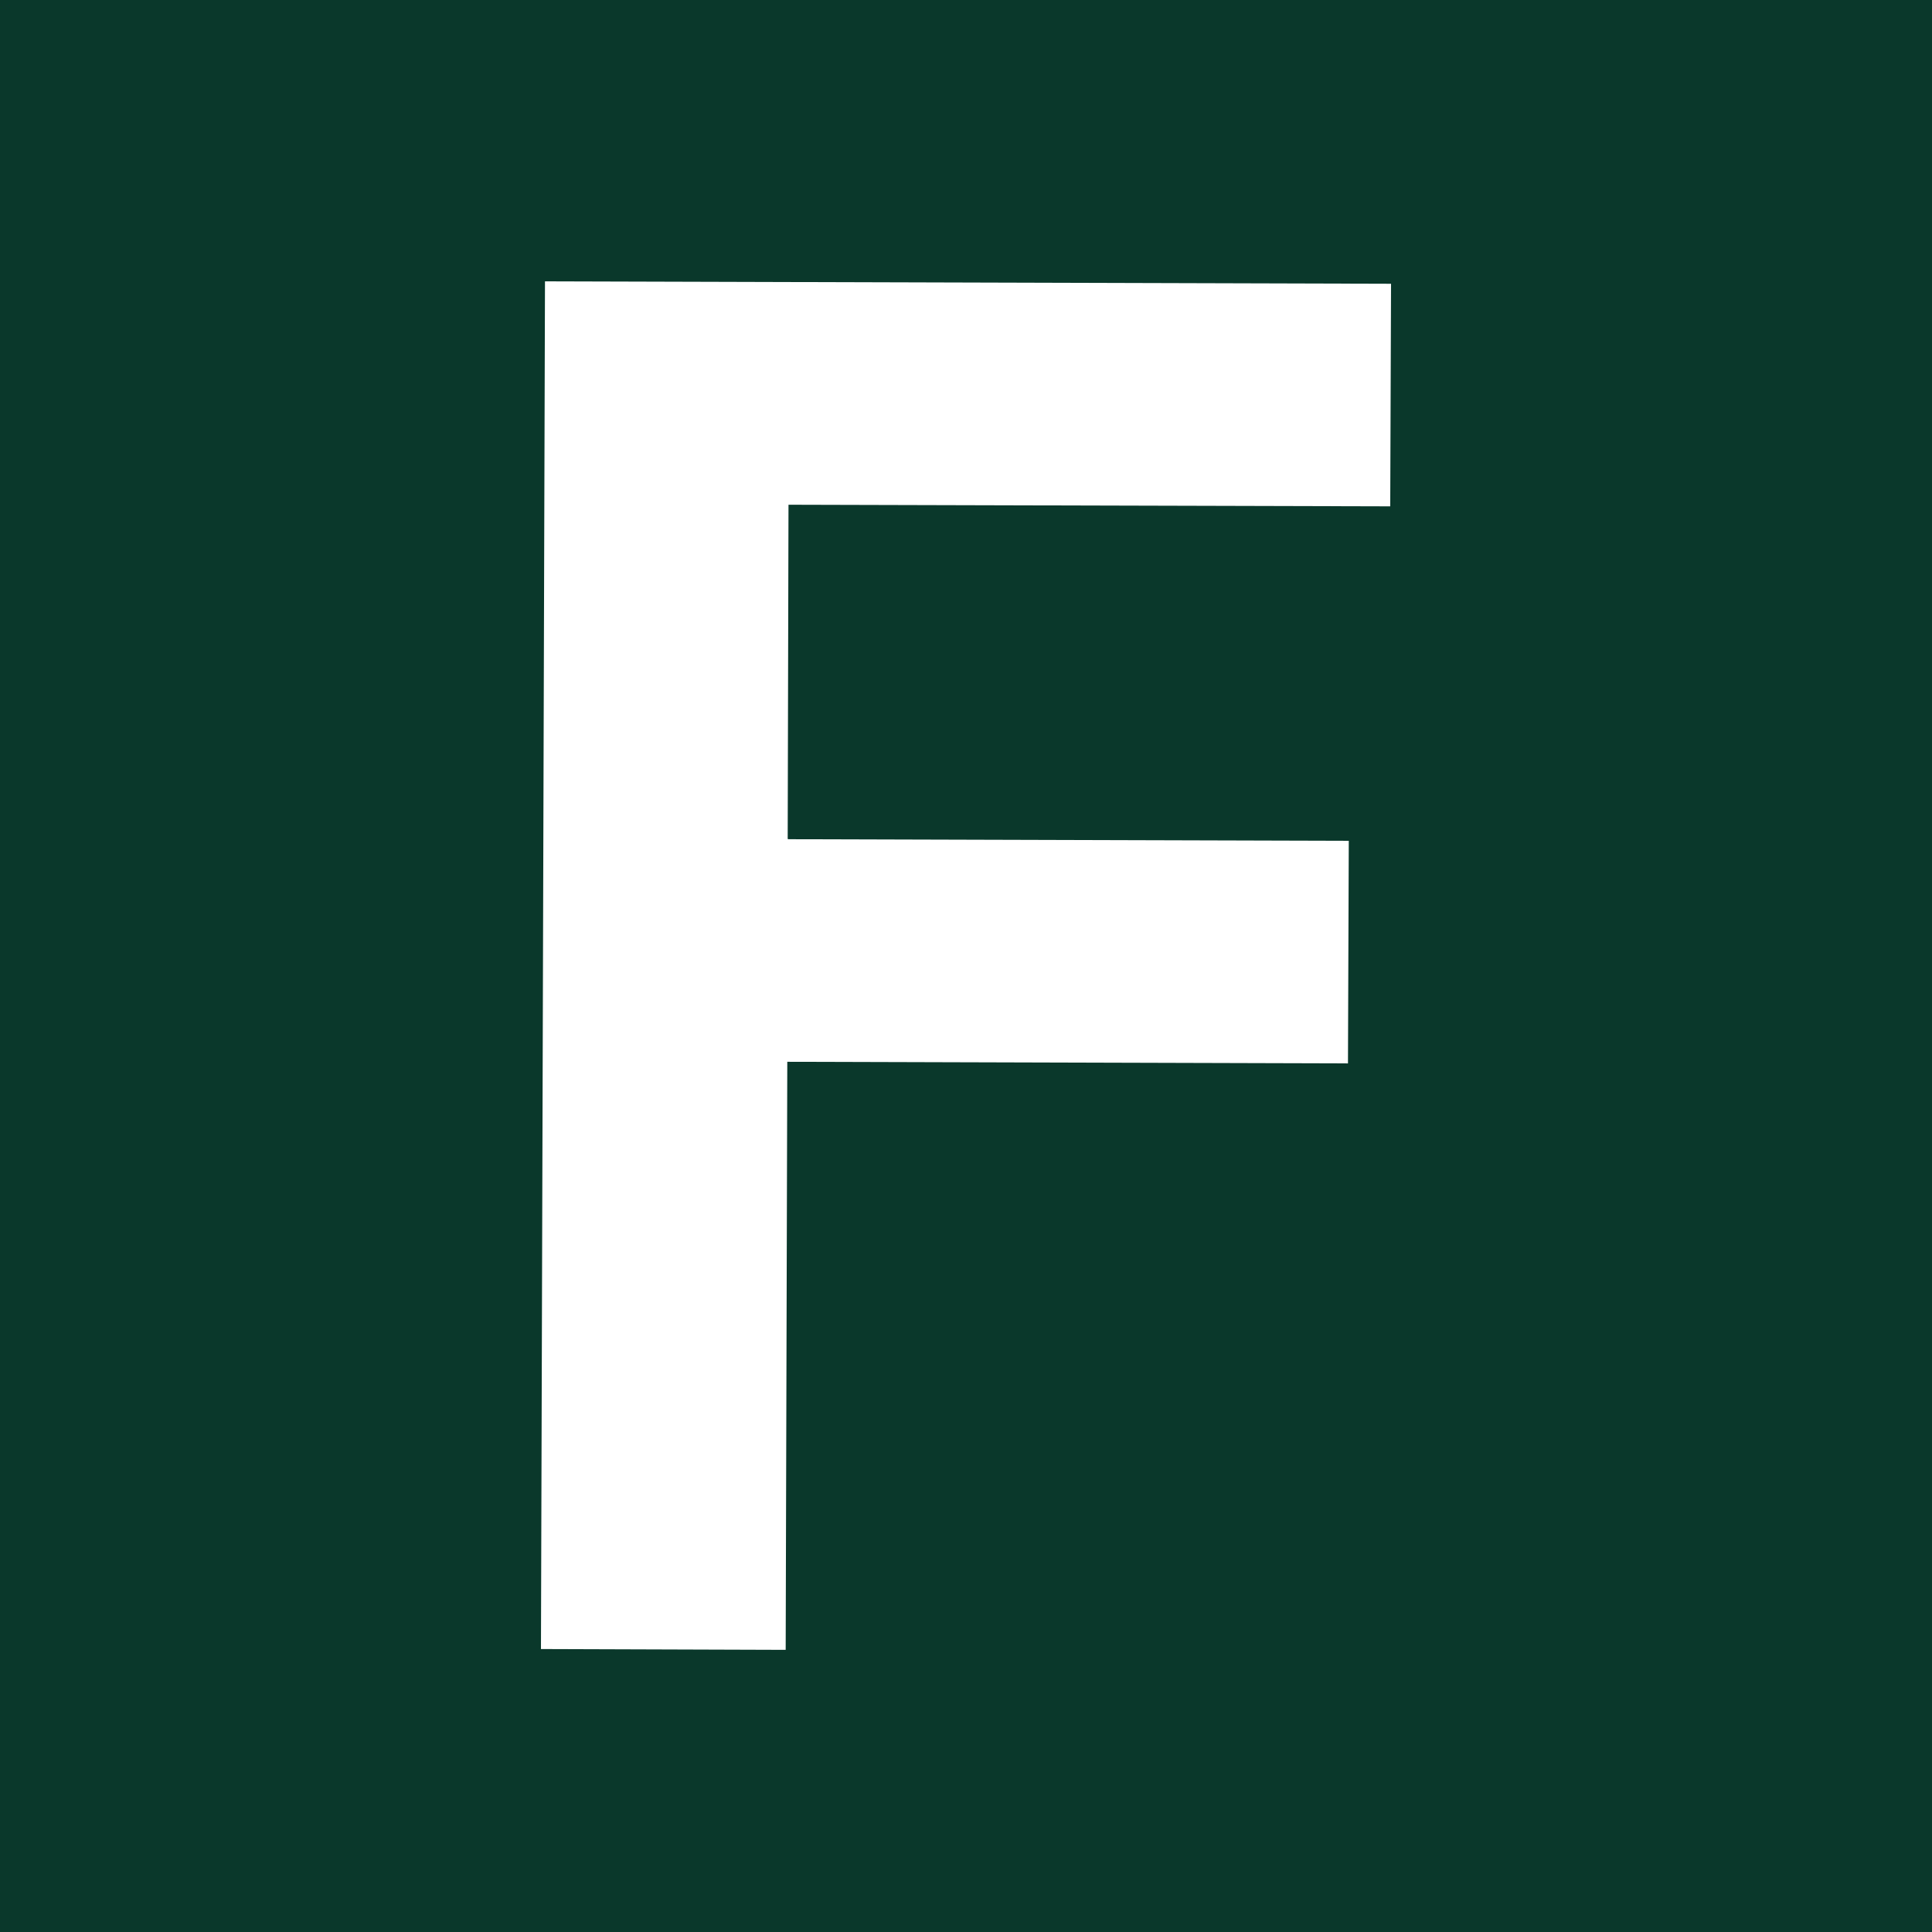 <?xml version="1.0" encoding="UTF-8"?>
<svg data-bbox="0 0 48 48" viewBox="0 0 48 48" xmlns="http://www.w3.org/2000/svg" data-type="color">
    <g>
        <path fill="#0a382b" d="M48 0v48H0V0h48z" data-color="1"/>
        <path d="m19.58 20.85 13.93.04-.02 5.53-13.93-.04-.04 14.61-6.08-.02.1-33.98 21.02.06-.02 5.53-14.95-.04-.02 8.3Z" fill="#ffffff" data-color="2"/>
    </g>
</svg>
